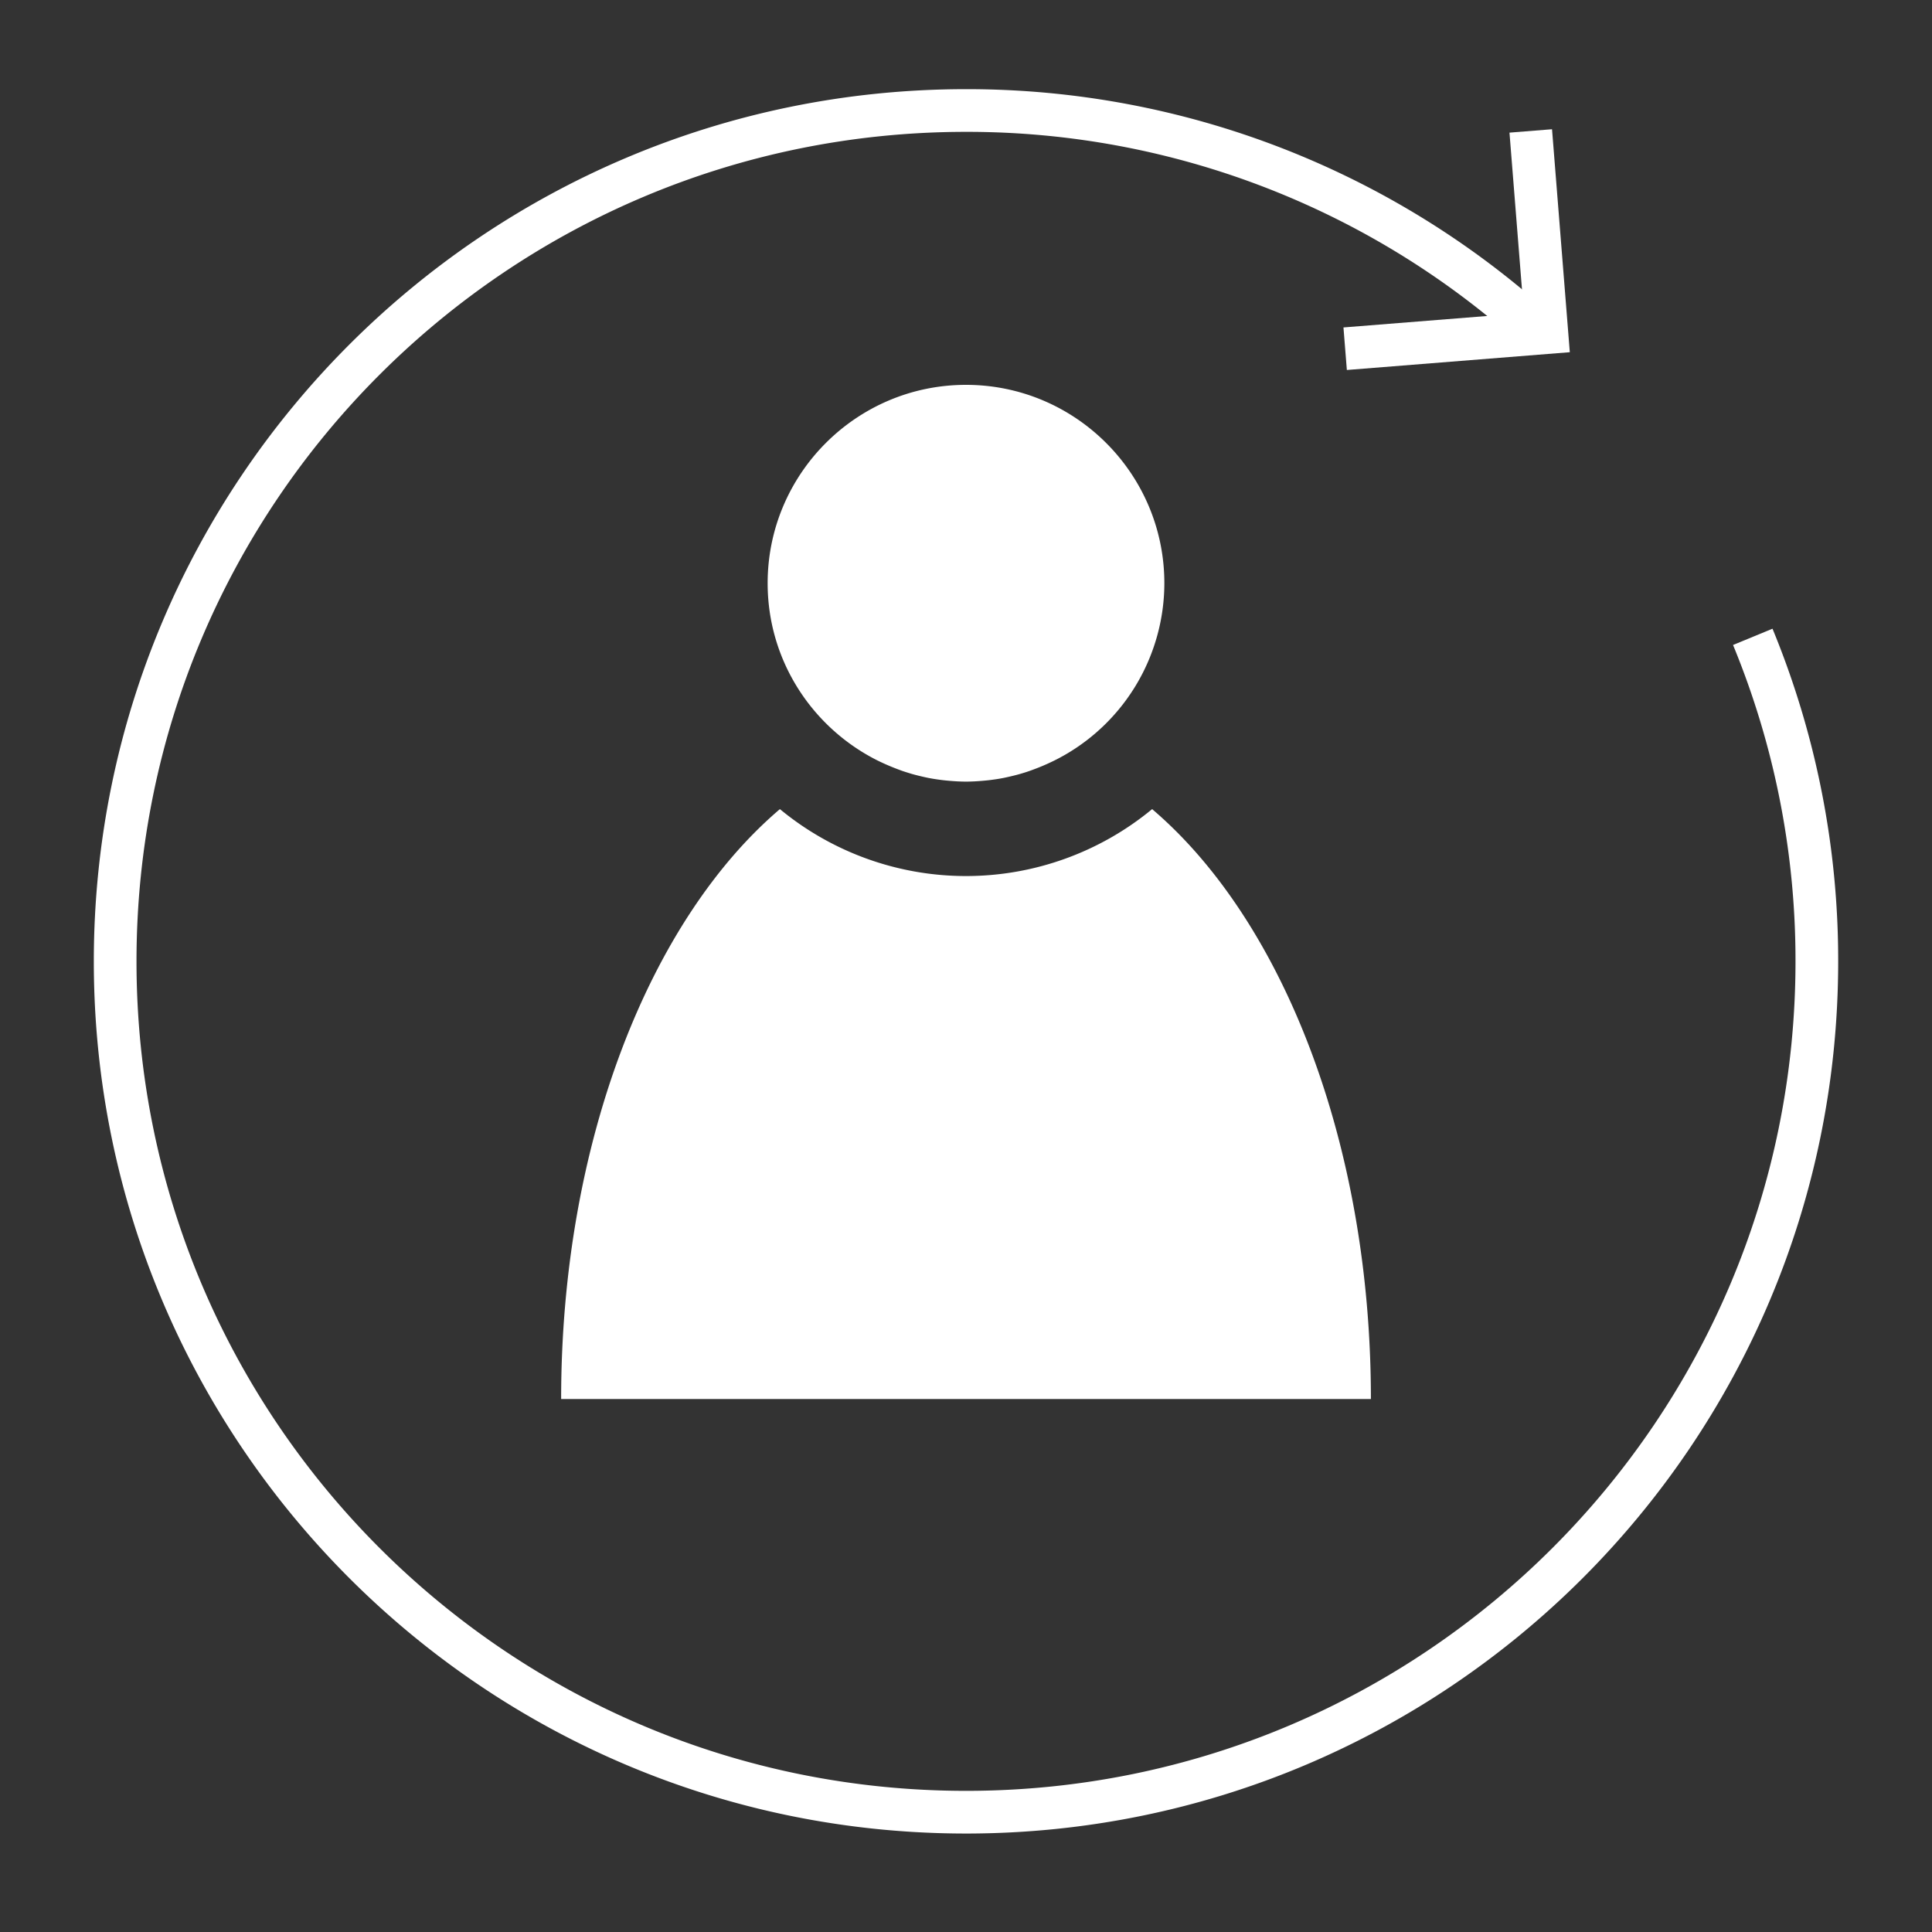 <svg id="Ebene_5" data-name="Ebene 5" xmlns="http://www.w3.org/2000/svg" viewBox="0 0 1500 1500"><rect x="0" y="0" width="1500" height="1500" fill="#333333" stroke="none"/><defs><style>.cls-1{fill:#fff;}.cls-2{fill:none;stroke:#fff;stroke-miterlimit:10;stroke-width:33.14px;}</style></defs><path class="cls-1" d="M681.09,590.33c.77.39,1.55.75,2.33,1.13q6.3,3,12.89,5.5c1.61.61,3.21,1.22,4.84,1.78,2.1.7,4.2,1.35,6.33,2,2.75.8,5.54,1.5,8.35,2.15,1.67.38,3.32.77,5,1.1,3.78.73,7.61,1.3,11.49,1.76,1.28.14,2.57.28,3.87.39,4.55.41,9.14.7,13.8.7s9.24-.29,13.79-.7c1.3-.11,2.59-.25,3.88-.39,3.87-.46,7.7-1,11.48-1.76,1.69-.33,3.35-.72,5-1.1,2.81-.65,5.59-1.35,8.34-2.15,2.13-.62,4.24-1.27,6.33-2,1.64-.56,3.24-1.18,4.86-1.78q6.59-2.48,12.87-5.5c.78-.38,1.57-.74,2.34-1.13,2.71-1.36,5.37-2.78,8-4.3h0A154,154,0,0,0,904,452.8c0-84.93-69.08-154-154-154s-154,69.09-154,154C596,512.93,630.72,565,681.09,590.33Z"/><path class="cls-1" d="M894.51,628.2a226.9,226.9,0,0,1-289,0c-100.87,85.86-169.84,258.65-169.84,458h628.7C1064.35,886.85,995.38,714.05,894.51,628.2Z"/><path class="cls-2" d="M1360.85,494.45a658.56,658.56,0,0,1,49.74,251.94c0,364.83-295.75,660.59-660.59,660.59S89.41,1111.22,89.41,746.39,385.16,85.8,750,85.8a658.21,658.21,0,0,1,446.72,173.94"/><polyline class="cls-2" points="1188.47 101.66 1200.96 258.25 1044.38 270.74"/></svg>